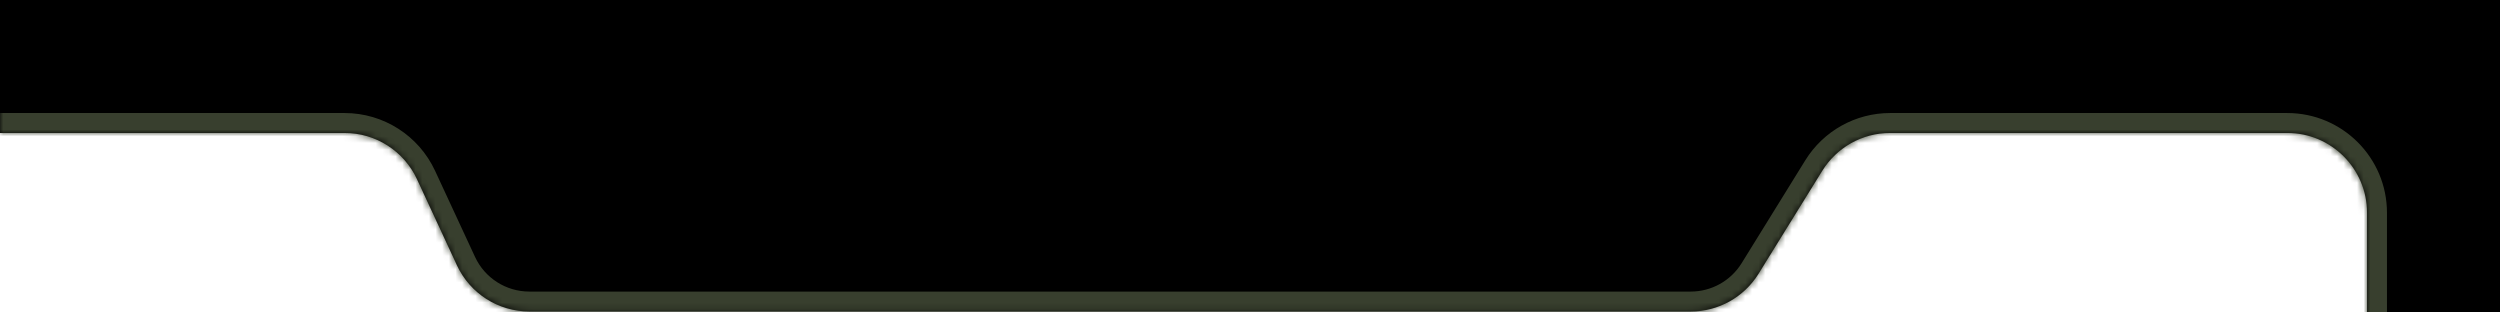 <svg width="376" height="47" viewBox="0 0 376 47" fill="none" xmlns="http://www.w3.org/2000/svg">
    <mask id="path-1-inside-1_0_1" fill="white">
        <path fill-rule="evenodd" clip-rule="evenodd" d="M376 0H-1064V1222H376V0ZM-1044 245.963V87.375C-1044 84.141 -1042.69 81.044 -1040.38 78.785L-1011.15 50.263C-1008.9 48.076 -1005.9 46.852 -1002.77 46.852H-973.433C-966.806 46.852 -961.433 41.48 -961.433 34.852V32C-961.433 25.373 -956.061 20 -949.433 20H-279.696C-276.032 20 -272.569 21.674 -270.293 24.544L-260.573 36.803C-256.261 42.242 -248.248 42.899 -243.107 38.236L-226.437 23.112C-224.229 21.109 -221.355 20 -218.374 20H-74.49L-56.446 20L-42.813 20H51.827C56.498 20 60.745 22.711 62.712 26.948L68.725 39.904C70.691 44.141 74.938 46.852 79.61 46.852H254.284C258.441 46.852 262.301 44.701 264.489 41.167L274.069 25.685C276.256 22.151 280.117 20 284.273 20H344C350.627 20 356 25.373 356 32V1126.16C356 1132.79 350.627 1138.16 344 1138.16H168.677C165.282 1138.16 162.046 1139.6 159.771 1142.12L109.277 1198.04C107.002 1200.56 103.766 1202 100.371 1202H-379.393C-383.54 1202 -387.394 1199.86 -389.584 1196.34L-401.755 1176.76C-403.944 1173.24 -407.798 1171.09 -411.946 1171.09H-494.155C-498.303 1171.09 -502.156 1173.24 -504.346 1176.76L-516.517 1196.34C-518.707 1199.86 -522.561 1202 -526.708 1202H-590.345C-594.822 1202 -598.451 1198.37 -598.451 1193.89C-598.451 1189.42 -602.08 1185.79 -606.557 1185.79H-611.635C-616.112 1185.79 -619.742 1189.42 -619.742 1193.89C-619.742 1198.37 -623.371 1202 -627.848 1202H-756.488C-761.137 1202 -765.367 1199.32 -767.346 1195.11L-775.402 1177.99C-777.381 1173.78 -781.611 1171.09 -786.26 1171.09H-835.847C-839.994 1171.09 -843.848 1173.24 -846.038 1176.76L-858.209 1196.34C-860.398 1199.86 -864.252 1202 -868.4 1202H-919.054C-923.531 1202 -927.16 1198.37 -927.16 1193.89C-927.16 1189.42 -930.79 1185.79 -935.267 1185.79H-999.543C-1004.02 1185.79 -1007.65 1189.42 -1007.65 1193.89C-1007.65 1198.37 -1011.28 1202 -1015.76 1202H-1032C-1038.63 1202 -1044 1196.63 -1044 1190V245.963Z"/>
    </mask>
    <path fill-rule="evenodd" clip-rule="evenodd" d="M376 0H-1064V1222H376V0ZM-1044 245.963V87.375C-1044 84.141 -1042.69 81.044 -1040.38 78.785L-1011.15 50.263C-1008.9 48.076 -1005.9 46.852 -1002.77 46.852H-973.433C-966.806 46.852 -961.433 41.48 -961.433 34.852V32C-961.433 25.373 -956.061 20 -949.433 20H-279.696C-276.032 20 -272.569 21.674 -270.293 24.544L-260.573 36.803C-256.261 42.242 -248.248 42.899 -243.107 38.236L-226.437 23.112C-224.229 21.109 -221.355 20 -218.374 20H-74.49L-56.446 20L-42.813 20H51.827C56.498 20 60.745 22.711 62.712 26.948L68.725 39.904C70.691 44.141 74.938 46.852 79.61 46.852H254.284C258.441 46.852 262.301 44.701 264.489 41.167L274.069 25.685C276.256 22.151 280.117 20 284.273 20H344C350.627 20 356 25.373 356 32V1126.16C356 1132.79 350.627 1138.16 344 1138.16H168.677C165.282 1138.16 162.046 1139.6 159.771 1142.12L109.277 1198.04C107.002 1200.56 103.766 1202 100.371 1202H-379.393C-383.54 1202 -387.394 1199.86 -389.584 1196.34L-401.755 1176.76C-403.944 1173.24 -407.798 1171.09 -411.946 1171.09H-494.155C-498.303 1171.09 -502.156 1173.24 -504.346 1176.76L-516.517 1196.34C-518.707 1199.86 -522.561 1202 -526.708 1202H-590.345C-594.822 1202 -598.451 1198.37 -598.451 1193.89C-598.451 1189.42 -602.08 1185.79 -606.557 1185.79H-611.635C-616.112 1185.79 -619.742 1189.42 -619.742 1193.89C-619.742 1198.37 -623.371 1202 -627.848 1202H-756.488C-761.137 1202 -765.367 1199.32 -767.346 1195.11L-775.402 1177.99C-777.381 1173.78 -781.611 1171.09 -786.26 1171.09H-835.847C-839.994 1171.09 -843.848 1173.24 -846.038 1176.76L-858.209 1196.34C-860.398 1199.86 -864.252 1202 -868.4 1202H-919.054C-923.531 1202 -927.16 1198.37 -927.16 1193.89C-927.16 1189.42 -930.79 1185.79 -935.267 1185.79H-999.543C-1004.02 1185.79 -1007.65 1189.42 -1007.65 1193.89C-1007.65 1198.37 -1011.28 1202 -1015.76 1202H-1032C-1038.63 1202 -1044 1196.63 -1044 1190V245.963Z" fill="black"/>
    <path d="M-1064 0V-3H-1067V0H-1064ZM376 0H379V-3H376V0ZM-1064 1222H-1067V1225H-1064V1222ZM376 1222V1225H379V1222H376ZM-1040.38 78.785L-1038.29 80.933L-1038.29 80.933L-1040.38 78.785ZM-1011.15 50.263L-1009.05 52.41L-1009.05 52.41L-1011.15 50.263ZM-270.293 24.544L-267.942 22.681L-267.942 22.681L-270.293 24.544ZM-260.573 36.803L-262.924 38.667L-262.924 38.667L-260.573 36.803ZM-243.107 38.236L-241.091 40.458L-241.091 40.458L-243.107 38.236ZM-226.437 23.112L-228.452 20.89L-228.452 20.89L-226.437 23.112ZM-74.49 20L-74.49 17H-74.49V20ZM-56.446 20L-56.446 23L-56.446 23L-56.446 20ZM-42.813 20L-42.813 17L-42.813 17L-42.813 20ZM62.712 26.948L65.433 25.685L65.433 25.685L62.712 26.948ZM68.725 39.904L71.446 38.641L71.446 38.641L68.725 39.904ZM264.489 41.167L267.04 42.746L267.04 42.745L264.489 41.167ZM274.069 25.685L271.518 24.107L271.518 24.107L274.069 25.685ZM159.771 1142.12L161.997 1144.13L161.997 1144.13L159.771 1142.12ZM109.277 1198.04L111.504 1200.05L111.504 1200.05L109.277 1198.04ZM-389.584 1196.34L-392.132 1197.92L-392.132 1197.92L-389.584 1196.34ZM-401.755 1176.76L-404.302 1178.34L-404.302 1178.34L-401.755 1176.76ZM-504.346 1176.76L-506.894 1175.17L-506.894 1175.17L-504.346 1176.76ZM-516.517 1196.34L-513.969 1197.92L-513.969 1197.92L-516.517 1196.34ZM-767.346 1195.11L-764.631 1193.83L-764.631 1193.83L-767.346 1195.11ZM-775.402 1177.99L-772.687 1176.71L-772.687 1176.71L-775.402 1177.99ZM-846.038 1176.76L-843.49 1178.34L-843.49 1178.34L-846.038 1176.76ZM-858.209 1196.34L-855.661 1197.92L-855.661 1197.92L-858.209 1196.34ZM-1064 3H376V-3H-1064V3ZM-1061 1222V0H-1067V1222H-1061ZM376 1219H-1064V1225H376V1219ZM373 0V1222H379V0H373ZM-1047 87.375V245.963H-1041V87.375H-1047ZM-1042.48 76.638C-1045.37 79.461 -1047 83.332 -1047 87.375H-1041C-1041 84.949 -1040.02 82.626 -1038.29 80.933L-1042.48 76.638ZM-1013.24 48.116L-1042.48 76.638L-1038.29 80.933L-1009.05 52.41L-1013.24 48.116ZM-1002.77 43.852C-1006.68 43.852 -1010.44 45.382 -1013.24 48.116L-1009.05 52.41C-1007.37 50.77 -1005.11 49.852 -1002.77 49.852V43.852ZM-973.433 43.852H-1002.77V49.852H-973.433V43.852ZM-964.433 34.852C-964.433 39.823 -968.463 43.852 -973.433 43.852V49.852C-965.149 49.852 -958.433 43.136 -958.433 34.852H-964.433ZM-964.433 32V34.852H-958.433V32H-964.433ZM-949.433 17C-957.718 17 -964.433 23.716 -964.433 32H-958.433C-958.433 27.029 -954.404 23 -949.433 23V17ZM-279.696 17H-949.433V23H-279.696V17ZM-267.942 22.681C-270.787 19.092 -275.116 17 -279.696 17V23C-276.948 23 -274.351 24.255 -272.644 26.408L-267.942 22.681ZM-258.222 34.94L-267.942 22.681L-272.644 26.408L-262.924 38.667L-258.222 34.94ZM-245.123 36.014C-248.978 39.511 -254.988 39.018 -258.222 34.94L-262.924 38.667C-257.533 45.465 -247.517 46.287 -241.091 40.458L-245.123 36.014ZM-228.452 20.89L-245.123 36.014L-241.091 40.458L-224.421 25.334L-228.452 20.89ZM-218.374 17C-222.1 17 -225.693 18.387 -228.452 20.89L-224.421 25.334C-222.765 23.832 -220.609 23 -218.374 23V17ZM-74.49 17H-218.374V23H-74.49V17ZM-56.446 17L-74.49 17L-74.49 23L-56.446 23L-56.446 17ZM-42.813 17L-56.446 17L-56.446 23L-42.813 23L-42.813 17ZM51.827 17H-42.813V23H51.827V17ZM65.433 25.685C62.974 20.389 57.666 17 51.827 17V23C55.33 23 58.515 25.033 59.99 28.211L65.433 25.685ZM71.446 38.641L65.433 25.685L59.99 28.211L66.004 41.167L71.446 38.641ZM79.61 43.852C76.106 43.852 72.921 41.819 71.446 38.641L66.004 41.167C68.462 46.464 73.77 49.852 79.61 49.852V43.852ZM254.284 43.852H79.61V49.852H254.284V43.852ZM261.938 39.588C260.297 42.239 257.402 43.852 254.284 43.852V49.852C259.48 49.852 264.306 47.164 267.04 42.746L261.938 39.588ZM271.518 24.107L261.938 39.588L267.04 42.745L276.62 27.264L271.518 24.107ZM284.273 17C279.078 17 274.252 19.689 271.518 24.107L276.62 27.264C278.261 24.613 281.156 23 284.273 23V17ZM344 17H284.273V23H344V17ZM359 32C359 23.716 352.284 17 344 17V23C348.971 23 353 27.029 353 32H359ZM359 1126.16V32H353V1126.16H359ZM344 1141.16C352.284 1141.16 359 1134.45 359 1126.16H353C353 1131.13 348.971 1135.16 344 1135.16V1141.16ZM168.677 1141.16H344V1135.16H168.677V1141.16ZM161.997 1144.13C163.704 1142.24 166.131 1141.16 168.677 1141.16V1135.16C164.433 1135.16 160.388 1136.96 157.544 1140.11L161.997 1144.13ZM111.504 1200.05L161.997 1144.13L157.544 1140.11L107.05 1196.03L111.504 1200.05ZM100.371 1205C104.614 1205 108.66 1203.2 111.504 1200.05L107.051 1196.03C105.344 1197.92 102.917 1199 100.371 1199V1205ZM-379.393 1205H100.371V1199H-379.393V1205ZM-392.132 1197.92C-389.394 1202.32 -384.577 1205 -379.393 1205V1199C-382.503 1199 -385.394 1197.39 -387.036 1194.75L-392.132 1197.92ZM-404.302 1178.34L-392.132 1197.92L-387.036 1194.75L-399.207 1175.17L-404.302 1178.34ZM-411.946 1174.09C-408.835 1174.09 -405.945 1175.7 -404.302 1178.34L-399.207 1175.17C-401.944 1170.77 -406.761 1168.09 -411.946 1168.09V1174.09ZM-494.155 1174.09H-411.946V1168.09H-494.155V1174.09ZM-501.799 1178.34C-500.156 1175.7 -497.266 1174.09 -494.155 1174.09V1168.09C-499.34 1168.09 -504.157 1170.77 -506.894 1175.17L-501.799 1178.34ZM-513.969 1197.92L-501.799 1178.34L-506.894 1175.17L-519.065 1194.75L-513.969 1197.92ZM-526.708 1205C-521.524 1205 -516.707 1202.32 -513.969 1197.92L-519.065 1194.75C-520.707 1197.39 -523.598 1199 -526.708 1199V1205ZM-590.345 1205H-526.708V1199H-590.345V1205ZM-601.451 1193.89C-601.451 1200.03 -596.479 1205 -590.345 1205V1199C-593.165 1199 -595.451 1196.71 -595.451 1193.89H-601.451ZM-606.557 1188.79C-603.737 1188.79 -601.451 1191.07 -601.451 1193.89H-595.451C-595.451 1187.76 -600.424 1182.79 -606.557 1182.79V1188.79ZM-611.635 1188.79H-606.557V1182.79H-611.635V1188.79ZM-616.742 1193.89C-616.742 1191.07 -614.456 1188.79 -611.635 1188.79V1182.79C-617.769 1182.79 -622.742 1187.76 -622.742 1193.89H-616.742ZM-627.848 1205C-621.714 1205 -616.742 1200.03 -616.742 1193.89H-622.742C-622.742 1196.71 -625.028 1199 -627.848 1199V1205ZM-756.488 1205H-627.848V1199H-756.488V1205ZM-770.061 1196.39C-767.587 1201.64 -762.299 1205 -756.488 1205V1199C-759.974 1199 -763.147 1196.99 -764.631 1193.83L-770.061 1196.39ZM-778.116 1179.26L-770.061 1196.39L-764.631 1193.83L-772.687 1176.71L-778.116 1179.26ZM-786.26 1174.09C-782.773 1174.09 -779.601 1176.11 -778.116 1179.26L-772.687 1176.71C-775.161 1171.45 -780.449 1168.09 -786.26 1168.09V1174.09ZM-835.847 1174.09H-786.26V1168.09H-835.847V1174.09ZM-843.49 1178.34C-841.848 1175.7 -838.957 1174.09 -835.847 1174.09V1168.09C-841.031 1168.09 -845.848 1170.77 -848.586 1175.17L-843.49 1178.34ZM-855.661 1197.92L-843.49 1178.34L-848.586 1175.17L-860.756 1194.75L-855.661 1197.92ZM-868.4 1205C-863.215 1205 -858.398 1202.32 -855.661 1197.92L-860.756 1194.75C-862.399 1197.39 -865.289 1199 -868.4 1199V1205ZM-919.054 1205H-868.4V1199H-919.054V1205ZM-930.16 1193.89C-930.16 1200.03 -925.188 1205 -919.054 1205V1199C-921.874 1199 -924.16 1196.71 -924.16 1193.89H-930.16ZM-935.267 1188.79C-932.446 1188.79 -930.16 1191.07 -930.16 1193.89H-924.16C-924.16 1187.76 -929.133 1182.79 -935.267 1182.79V1188.79ZM-999.543 1188.79H-935.267V1182.79H-999.543V1188.79ZM-1004.65 1193.89C-1004.65 1191.07 -1002.36 1188.79 -999.543 1188.79V1182.79C-1005.68 1182.79 -1010.65 1187.76 -1010.65 1193.89H-1004.65ZM-1015.76 1205C-1009.62 1205 -1004.65 1200.03 -1004.65 1193.89H-1010.65C-1010.65 1196.71 -1012.94 1199 -1015.76 1199V1205ZM-1032 1205H-1015.76V1199H-1032V1205ZM-1047 1190C-1047 1198.28 -1040.28 1205 -1032 1205V1199C-1036.97 1199 -1041 1194.97 -1041 1190H-1047ZM-1047 245.963V1190H-1041V245.963H-1047Z" fill="#383F2E" mask="url(#path-1-inside-1_0_1)"/>
    <rect x="364" width="12" height="1222" fill="black"/>
    <rect x="-1064" width="1434" height="9" fill="black"/>
</svg>

